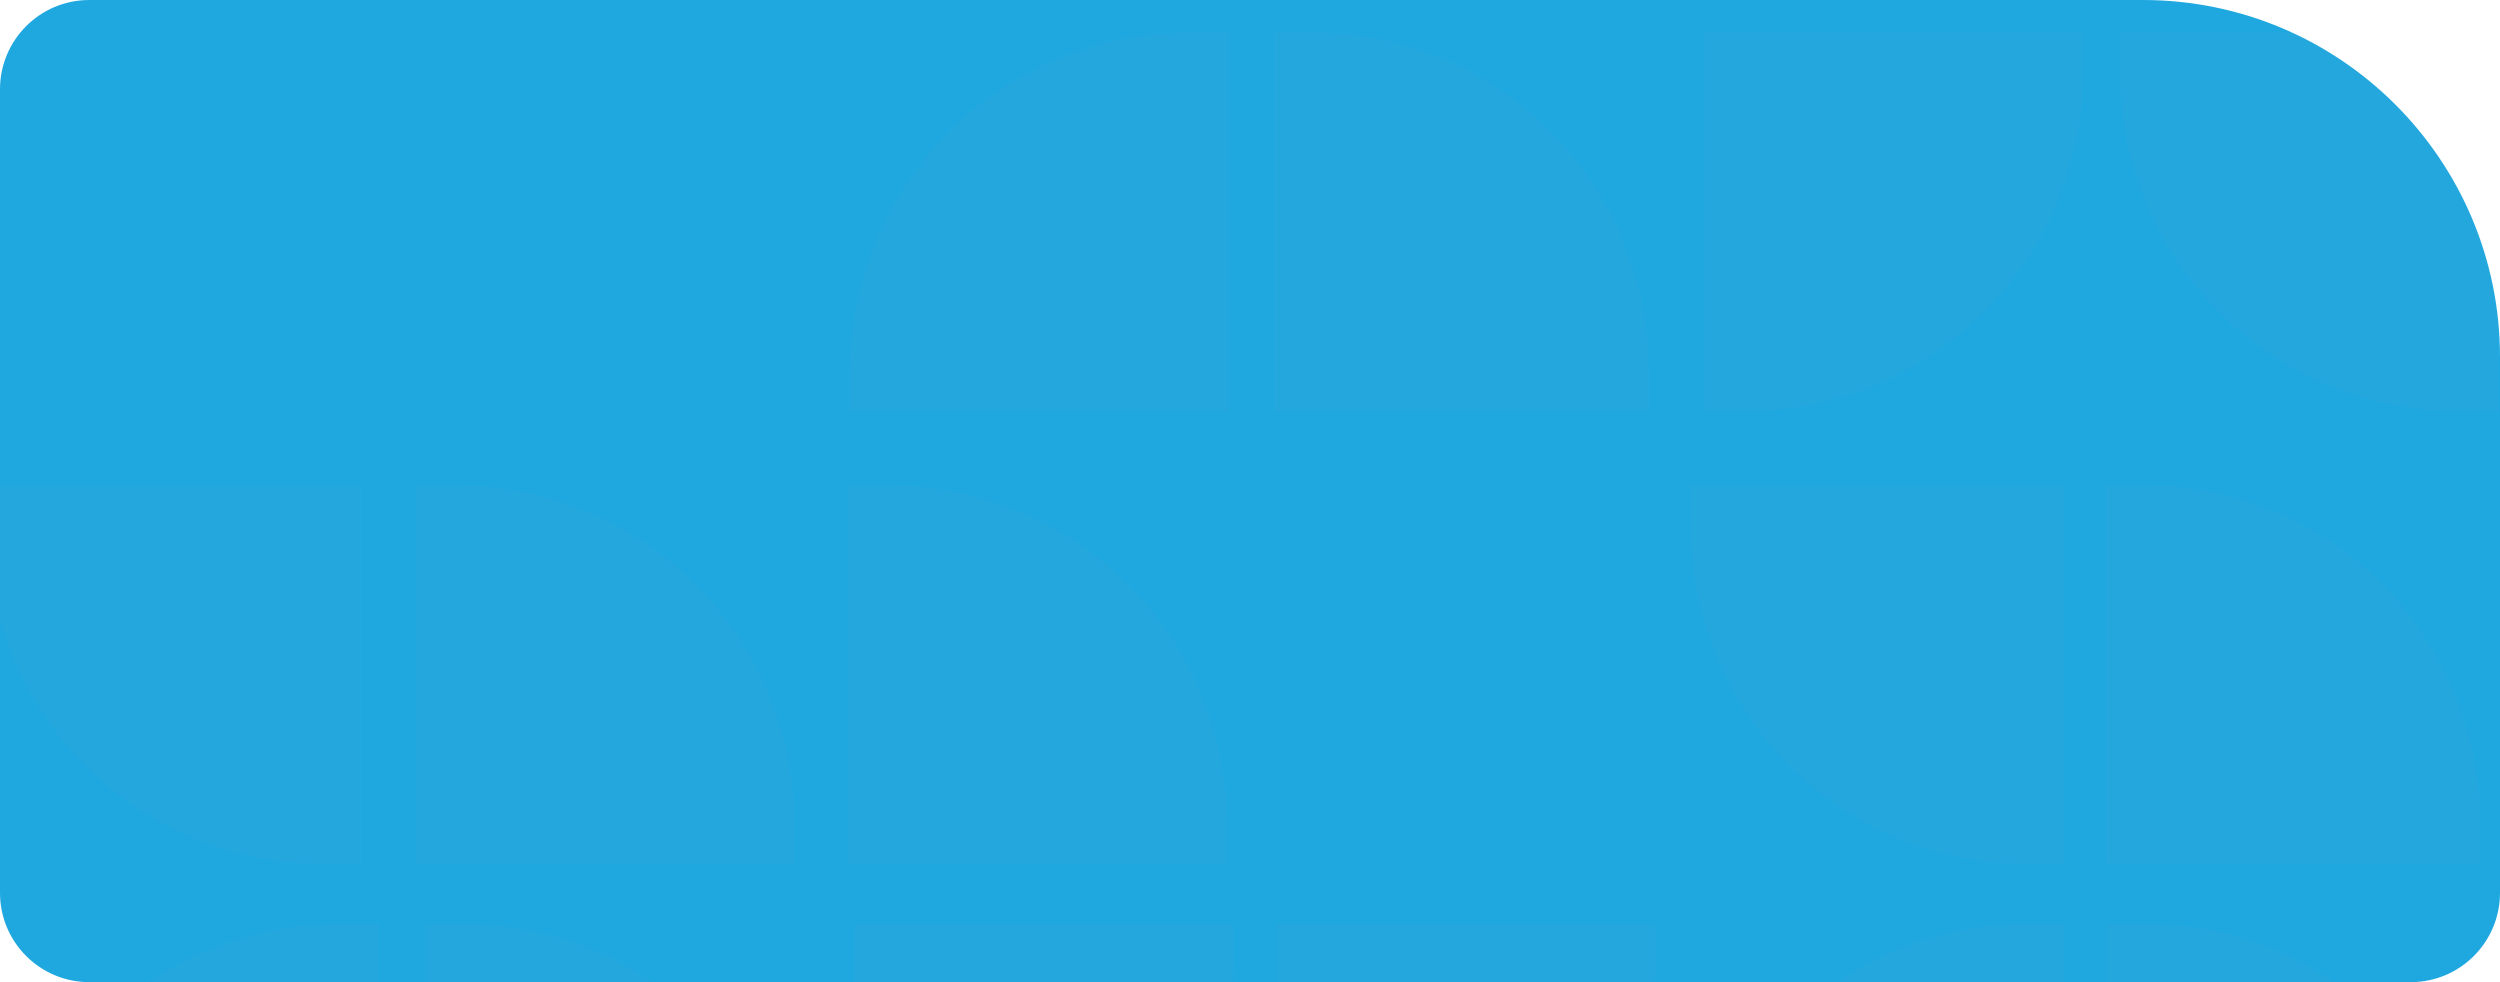<?xml version="1.0" encoding="UTF-8"?> <svg xmlns="http://www.w3.org/2000/svg" width="560" height="220" viewBox="0 0 560 220" fill="none"><g clip-path="url(#clip0_274_841)"><path d="M0 20C0 8.954 8.954 0 20 0H480C524.183 0 560 35.817 560 80V200C560 211.046 551.046 220 540 220H20C8.954 220 0 211.046 0 200V20Z" fill="#1FA8E0"></path><g style="mix-blend-mode:plus-lighter" opacity="0.2"><path fill-rule="evenodd" clip-rule="evenodd" d="M474.877 7.287L559.714 7.287V92.123H550.624C508.79 92.123 474.877 58.21 474.877 16.376V7.287Z" fill="#A3A3A3" fill-opacity="0.2"></path><path fill-rule="evenodd" clip-rule="evenodd" d="M466.601 7.287L381.764 7.287V92.123H390.854C432.688 92.123 466.601 58.21 466.601 16.376V7.287Z" fill="#A3A3A3" fill-opacity="0.2"></path><path fill-rule="evenodd" clip-rule="evenodd" d="M369.349 92.123L285.547 92.123V7.286H294.526C335.849 7.286 369.349 41.199 369.349 83.033V92.123Z" fill="#A3A3A3" fill-opacity="0.2"></path><path fill-rule="evenodd" clip-rule="evenodd" d="M190.365 92.123L275.201 92.123V7.286H266.112C224.278 7.286 190.365 41.199 190.365 83.033V92.123Z" fill="#A3A3A3" fill-opacity="0.2"></path><path fill-rule="evenodd" clip-rule="evenodd" d="M276.236 206.962H191.399V291.798H200.489C242.323 291.798 276.236 257.885 276.236 216.052V206.962Z" fill="#A3A3A3" fill-opacity="0.2"></path><path fill-rule="evenodd" clip-rule="evenodd" d="M370.836 206.962H286V291.798H295.09C336.923 291.798 370.836 257.885 370.836 216.052V206.962Z" fill="#A3A3A3" fill-opacity="0.2"></path><path fill-rule="evenodd" clip-rule="evenodd" d="M178.984 291.798H95.183L95.183 206.962H104.161C145.485 206.962 178.984 240.875 178.984 282.709V291.798Z" fill="#A3A3A3" fill-opacity="0.2"></path><path fill-rule="evenodd" clip-rule="evenodd" d="M555.802 291.798H472V206.962H480.979C522.302 206.962 555.802 240.875 555.802 282.709V291.798Z" fill="#A3A3A3" fill-opacity="0.2"></path><path fill-rule="evenodd" clip-rule="evenodd" d="M0 291.798H84.836L84.836 206.962H75.747C33.913 206.962 0 240.875 0 282.709L0 291.798Z" fill="#A3A3A3" fill-opacity="0.2"></path><path fill-rule="evenodd" clip-rule="evenodd" d="M177.95 193.512H93.113L93.113 108.676H102.203C144.037 108.676 177.95 142.589 177.95 184.423V193.512Z" fill="#A3A3A3" fill-opacity="0.2"></path><path fill-rule="evenodd" clip-rule="evenodd" d="M274.836 193.512H190V108.676H199.09C240.923 108.676 274.836 142.589 274.836 184.423V193.512Z" fill="#A3A3A3" fill-opacity="0.2"></path><path fill-rule="evenodd" clip-rule="evenodd" d="M378.66 291.798H462.462V206.962H453.483C412.16 206.962 378.66 240.875 378.66 282.709V291.798Z" fill="#A3A3A3" fill-opacity="0.2"></path><path fill-rule="evenodd" clip-rule="evenodd" d="M378.66 108.676L462.462 108.676V193.513H453.483C412.16 193.513 378.66 159.6 378.66 117.766V108.676Z" fill="#A3A3A3" fill-opacity="0.2"></path><path fill-rule="evenodd" clip-rule="evenodd" d="M-3 108.676L80.802 108.676L80.802 193.513H71.823C30.499 193.513 -3 159.6 -3 117.766L-3 108.676Z" fill="#A3A3A3" fill-opacity="0.2"></path><path fill-rule="evenodd" clip-rule="evenodd" d="M555.575 193.512H471.773V108.676H480.752C522.076 108.676 555.575 142.589 555.575 184.423V193.512Z" fill="#A3A3A3" fill-opacity="0.2"></path></g></g><defs><clipPath id="clip0_274_841"><path d="M0 20C0 8.954 8.954 0 20 0H480C524.183 0 560 35.817 560 80V200C560 211.046 551.046 220 540 220H20C8.954 220 0 211.046 0 200V20Z" fill="white"></path></clipPath></defs></svg> 